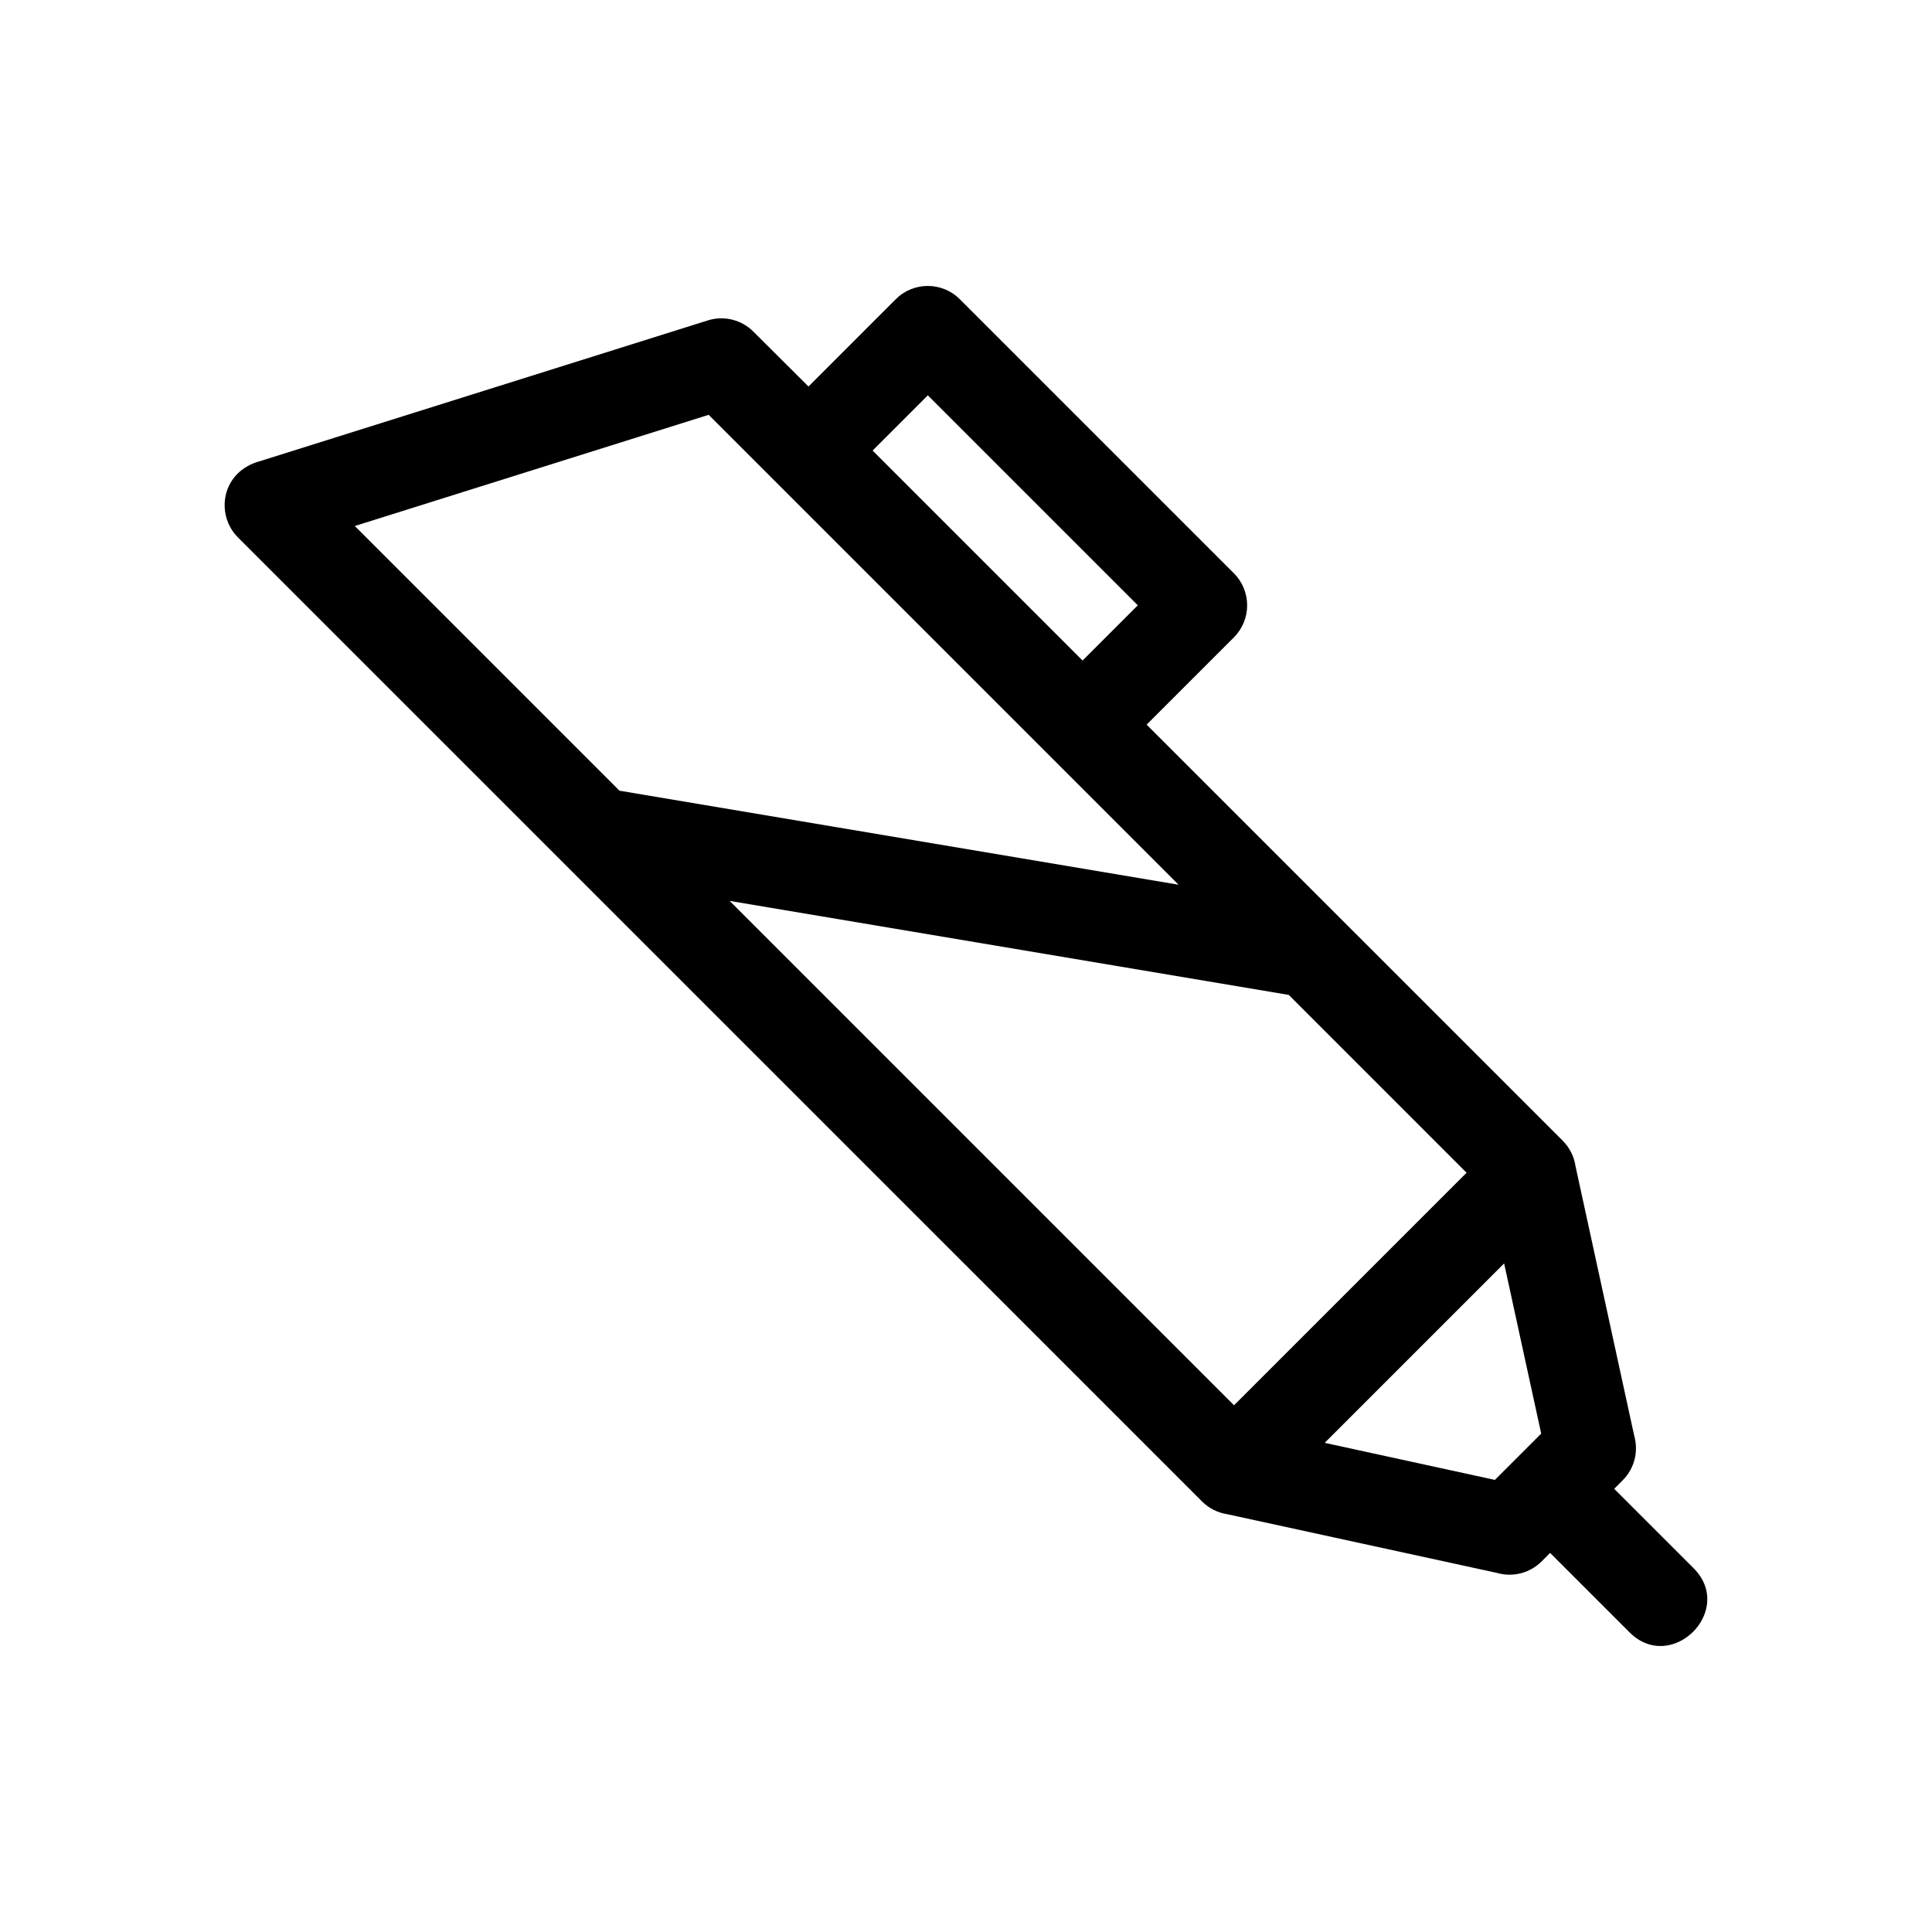 <?xml version="1.0" encoding="UTF-8"?>
<!-- Uploaded to: SVG Find, www.svgrepo.com, Generator: SVG Find Mixer Tools -->
<svg fill="#000000" width="800px" height="800px" version="1.1" viewBox="144 144 512 512" xmlns="http://www.w3.org/2000/svg">
 <path d="m540.72 560.84-71.496-15.562c-2.445-0.375-4.801-1.5-6.684-3.387l-255.49-255.48c-6.059-6.062-4.426-17.488 5.949-20.23l118.59-37.27c4.398-1.379 8.992-0.09 12.043 2.953l14.621 14.562 23.125-23.125c4.688-4.695 12.301-4.695 16.988 0l72.625 72.625c4.688 4.688 4.688 12.293 0 16.988l-23.125 23.125 110.27 110.26c1.828 1.875 2.992 4.102 3.379 6.695l15.566 71.484c1.16 4.062 0.148 8.617-3.051 11.812l-2.254 2.262 21.027 21.023c11.168 11.176-5.82 28.156-16.988 16.988l-21.027-21.027-2.254 2.262c-3.203 3.195-7.754 4.215-11.812 3.047zm-232.56-207.3 148.17 24.922-124.53-124.53-93.781 29.469 70.145 70.145zm177.37 54.121-148.17-24.914 133.67 133.67 61.625-61.625zm66.902 116.26-9.824-45.105-47.551 47.551 45.105 9.82zm-162.55-275.15-14.633 14.633 55.645 55.645 14.633-14.633z"/>
</svg>